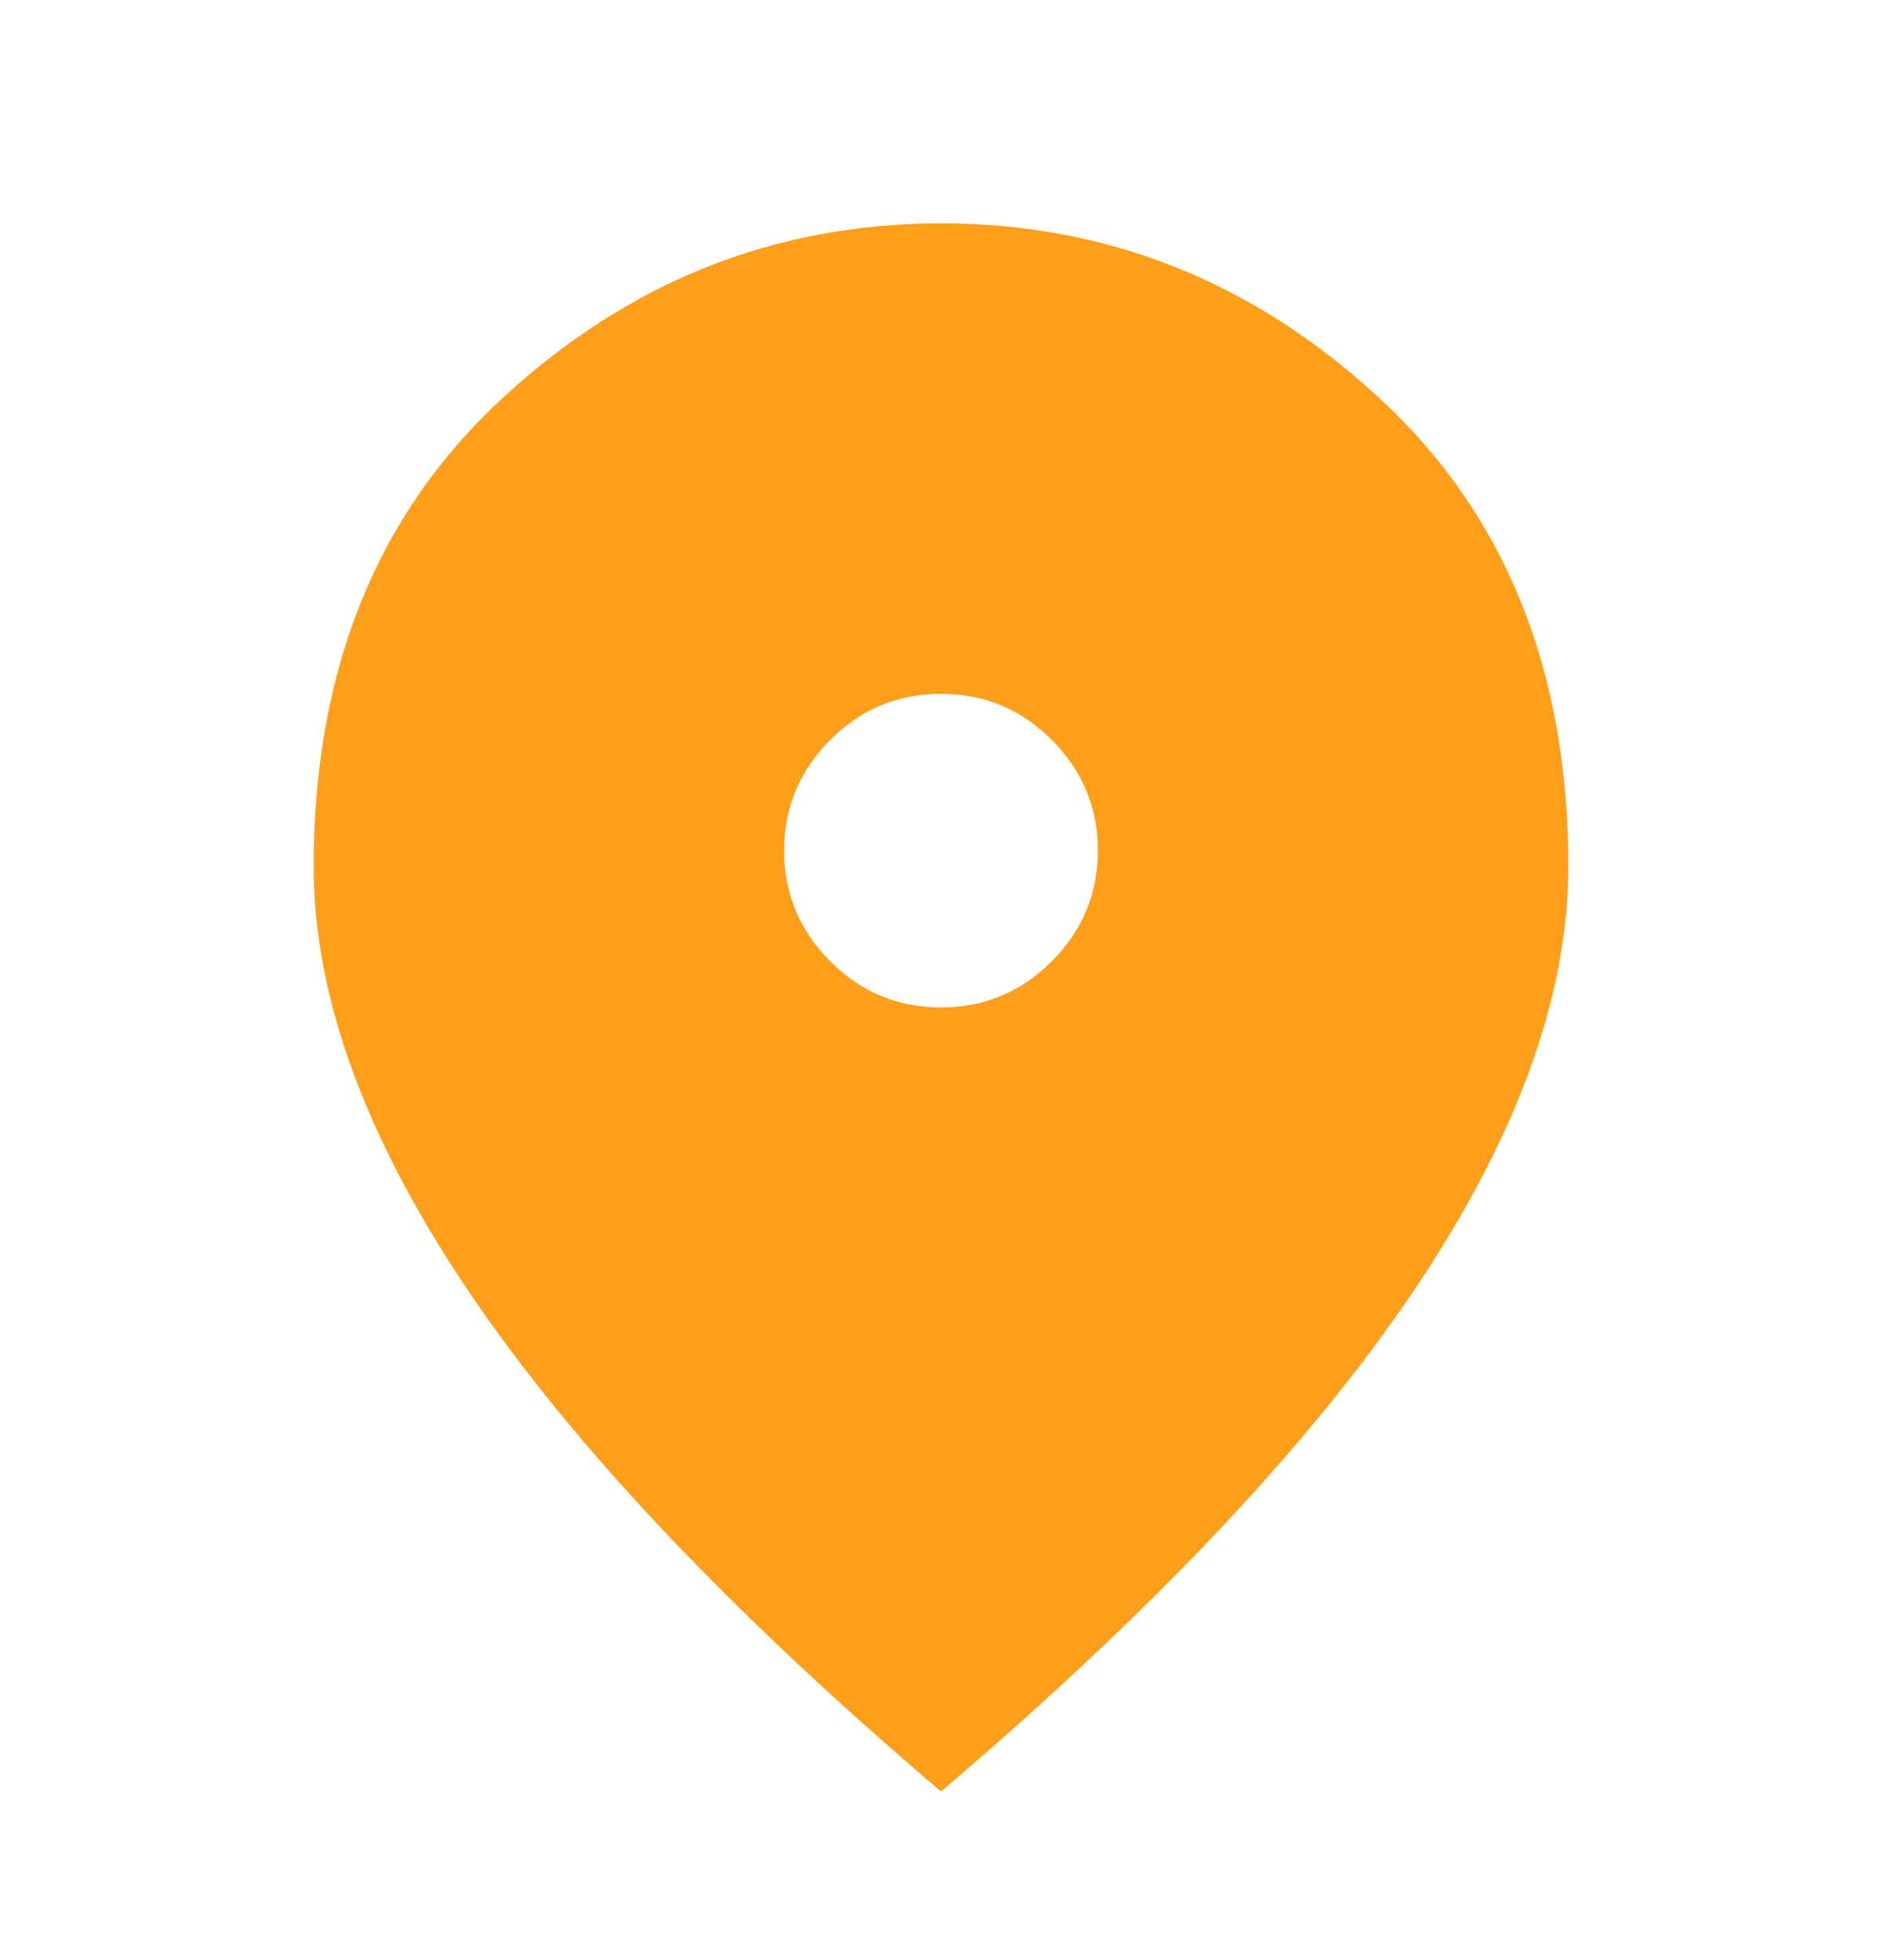 <svg width="24" height="25" viewBox="0 0 24 25" fill="none" xmlns="http://www.w3.org/2000/svg">
<g clip-path="url(#clip0_1456_1446)">
<mask id="mask0_1456_1446" style="mask-type:alpha" maskUnits="userSpaceOnUse" x="0" y="0" width="24" height="25">
<rect y="0.849" width="24" height="24" fill="#D9D9D9"/>
</mask>
<g mask="url(#mask0_1456_1446)">
<path d="M12 12.849C12.55 12.849 13.021 12.653 13.412 12.261C13.804 11.87 14 11.399 14 10.849C14 10.299 13.804 9.828 13.412 9.436C13.021 9.044 12.55 8.849 12 8.849C11.45 8.849 10.979 9.044 10.588 9.436C10.196 9.828 10 10.299 10 10.849C10 11.399 10.196 11.87 10.588 12.261C10.979 12.653 11.45 12.849 12 12.849ZM12 22.849C9.317 20.565 7.312 18.445 5.987 16.486C4.662 14.528 4 12.715 4 11.049C4 8.549 4.804 6.557 6.412 5.074C8.021 3.59 9.883 2.849 12 2.849C14.117 2.849 15.979 3.59 17.587 5.074C19.196 6.557 20 8.549 20 11.049C20 12.715 19.337 14.528 18.012 16.486C16.688 18.445 14.683 20.565 12 22.849Z" fill="#FF9E1B"/>
</g>
</g>
<defs>
<clipPath id="clip0_1456_1446">
<rect width="24" height="24" fill="white" transform="translate(0 0.849)"/>
</clipPath>
</defs>
</svg>
